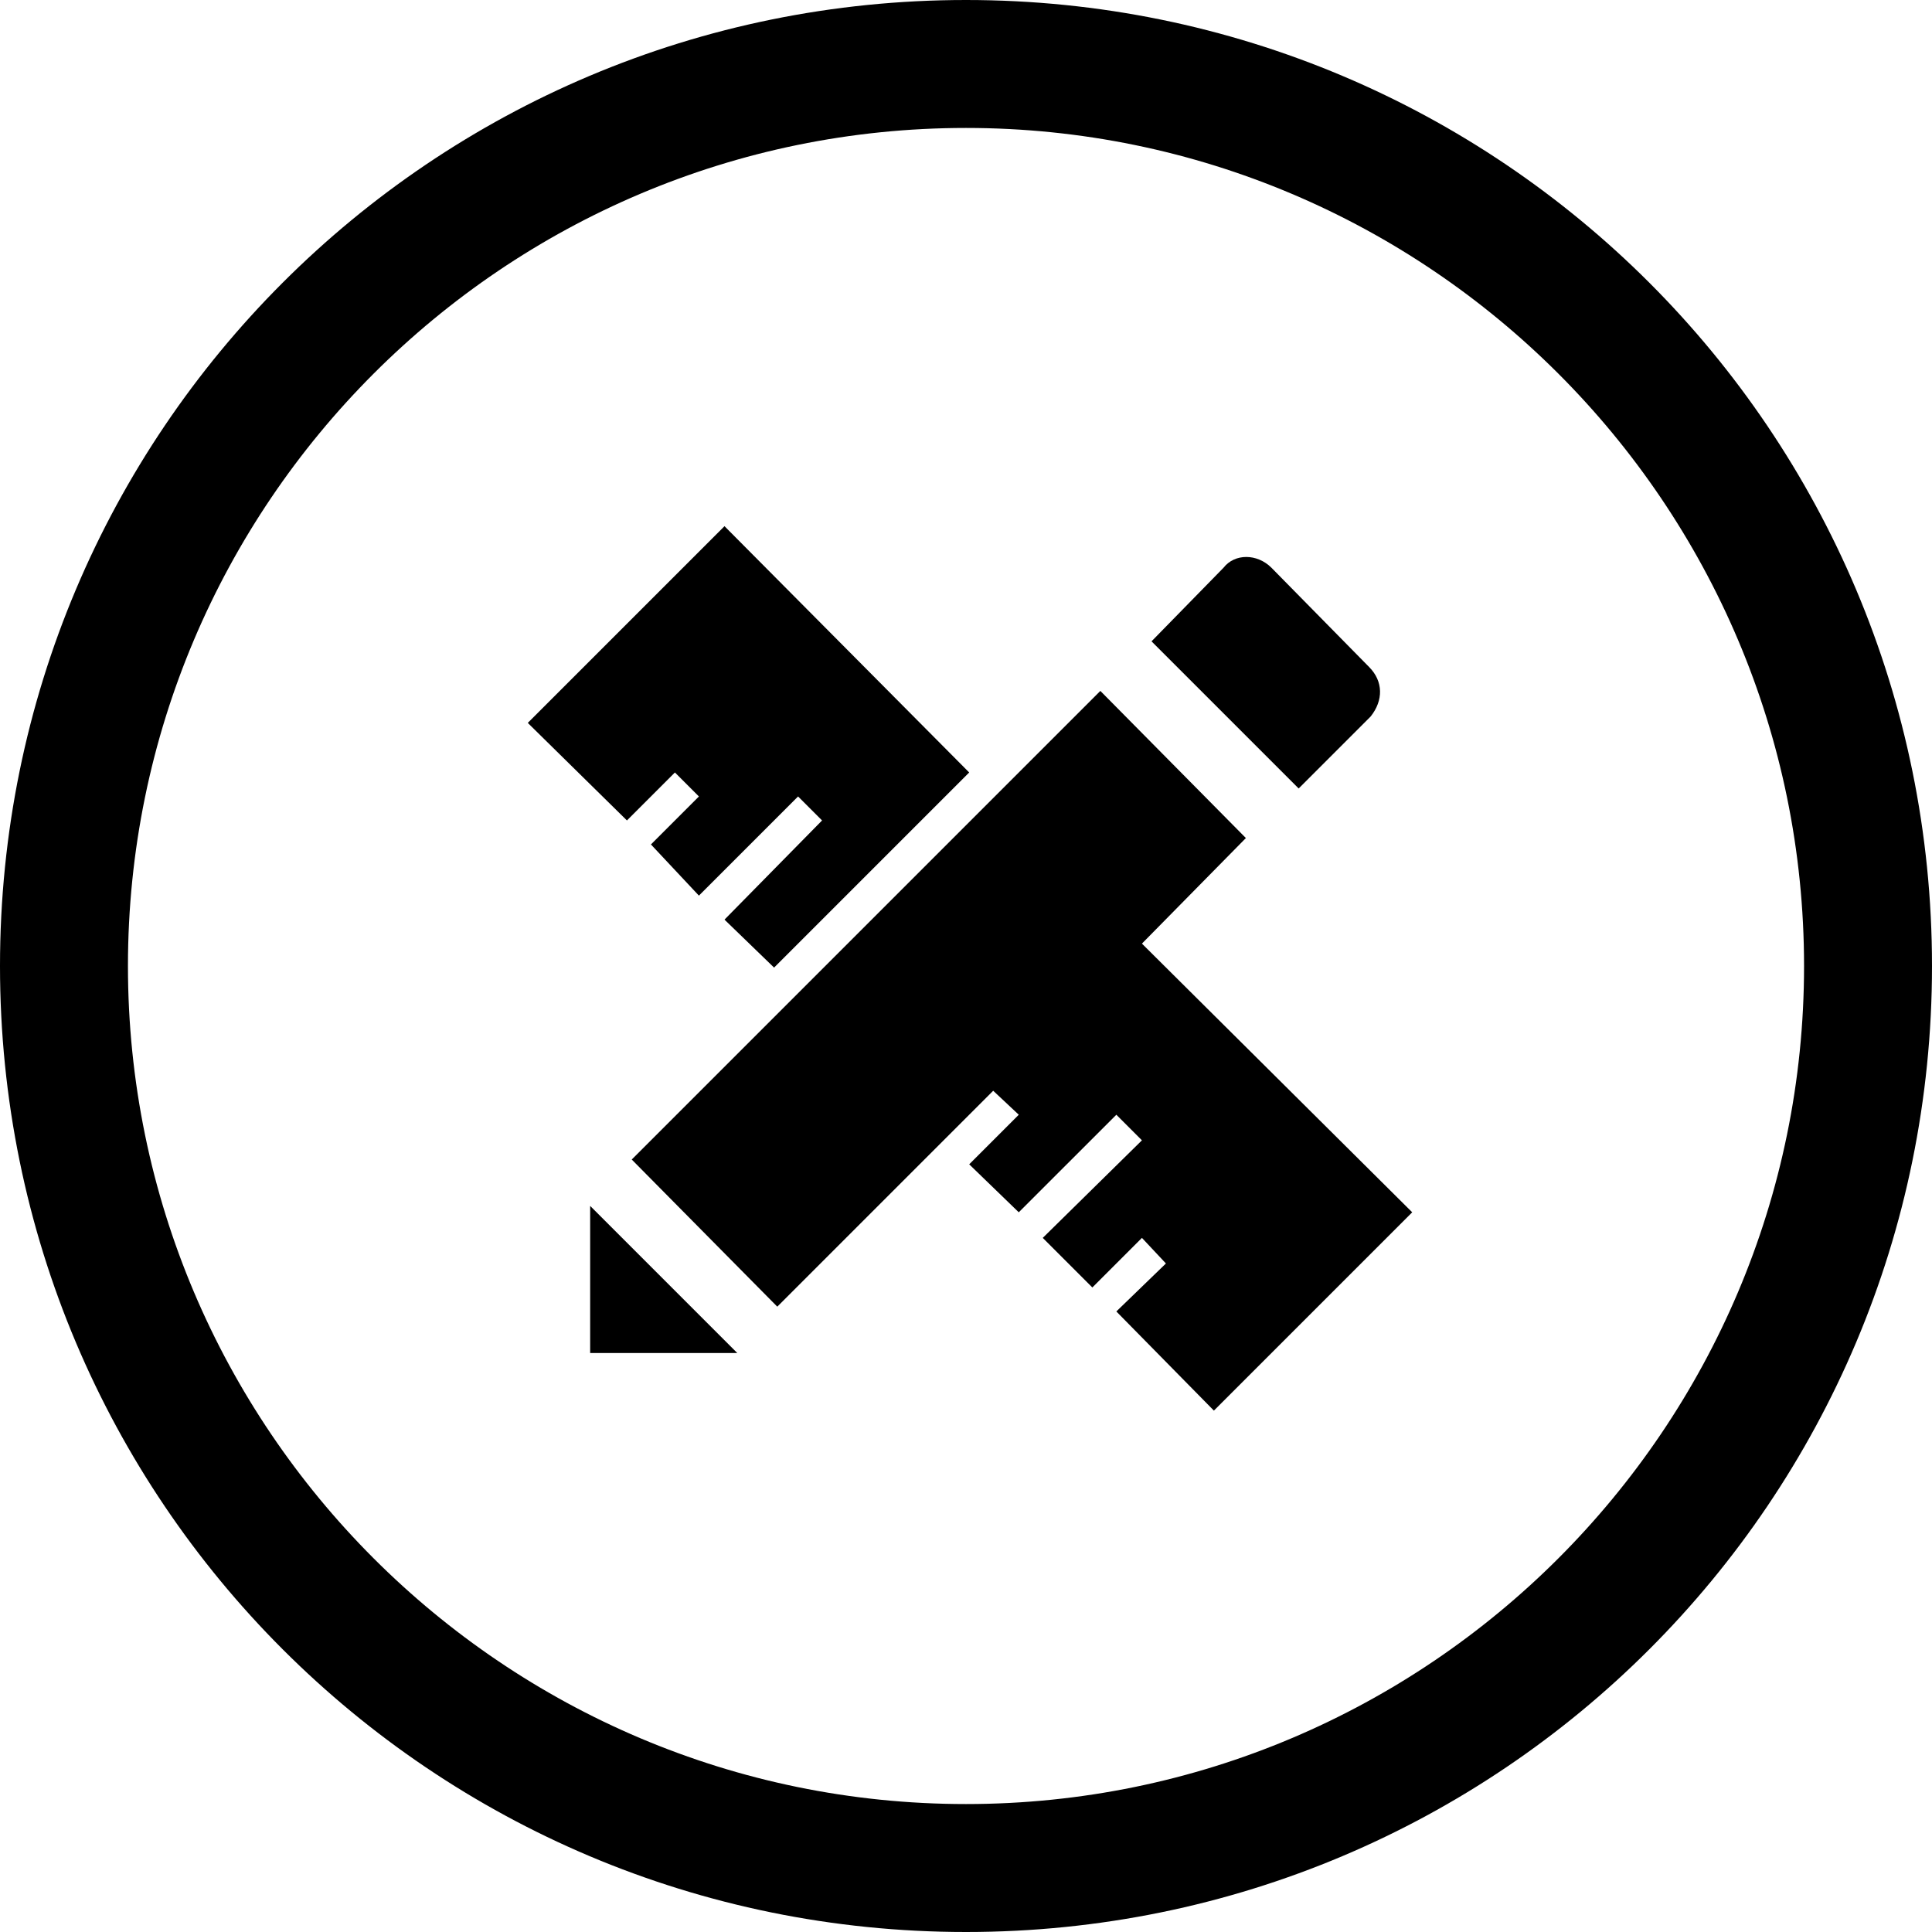 <?xml version="1.0" encoding="UTF-8"?> <!-- Generator: Adobe Illustrator 22.1.0, SVG Export Plug-In . SVG Version: 6.00 Build 0) --> <svg xmlns="http://www.w3.org/2000/svg" xmlns:xlink="http://www.w3.org/1999/xlink" id="Warstwa_1" x="0px" y="0px" viewBox="0 0 120.8 120.8" style="enable-background:new 0 0 120.8 120.8;" xml:space="preserve"> <path d="M60.4,0C27,0,0,27,0,60.4c0,33.4,27,60.4,60.4,60.4c33.4,0,60.4-27,60.4-60.4C120.8,27,93.8,0,60.4,0z M60.4,112.8 C31.5,112.8,8,89.3,8,60.4C8,31.5,31.5,8,60.4,8c28.9,0,52.4,23.5,52.4,52.4C112.8,89.3,89.3,112.8,60.4,112.8z"></path> <path d="M85.6,41.7l-6.1-6.2c-0.9-0.9-2.3-0.9-3,0L72,40.1l9.2,9.2l4.5-4.5C86.5,43.8,86.5,42.6,85.6,41.7z"></path> <polygon points="36.9,75.4 36.9,84.6 46.1,84.6 "></polygon> <polygon points="45.3,32.9 33,45.2 39.2,51.3 42.2,48.3 43.7,49.8 40.7,52.8 43.7,56 49.9,49.8 51.4,51.3 45.3,57.5 48.4,60.5 60.6,48.3 "></polygon> <polygon points="71.4,59 77.9,52.4 68.8,43.2 39.5,72.5 48.6,81.7 62.1,68.2 63.7,69.7 60.6,72.8 63.7,75.8 69.8,69.7 71.4,71.3 65.2,77.4 68.3,80.5 71.4,77.4 72.9,79 69.8,82 75.9,88.2 88.3,75.8 "></polygon> </svg> 